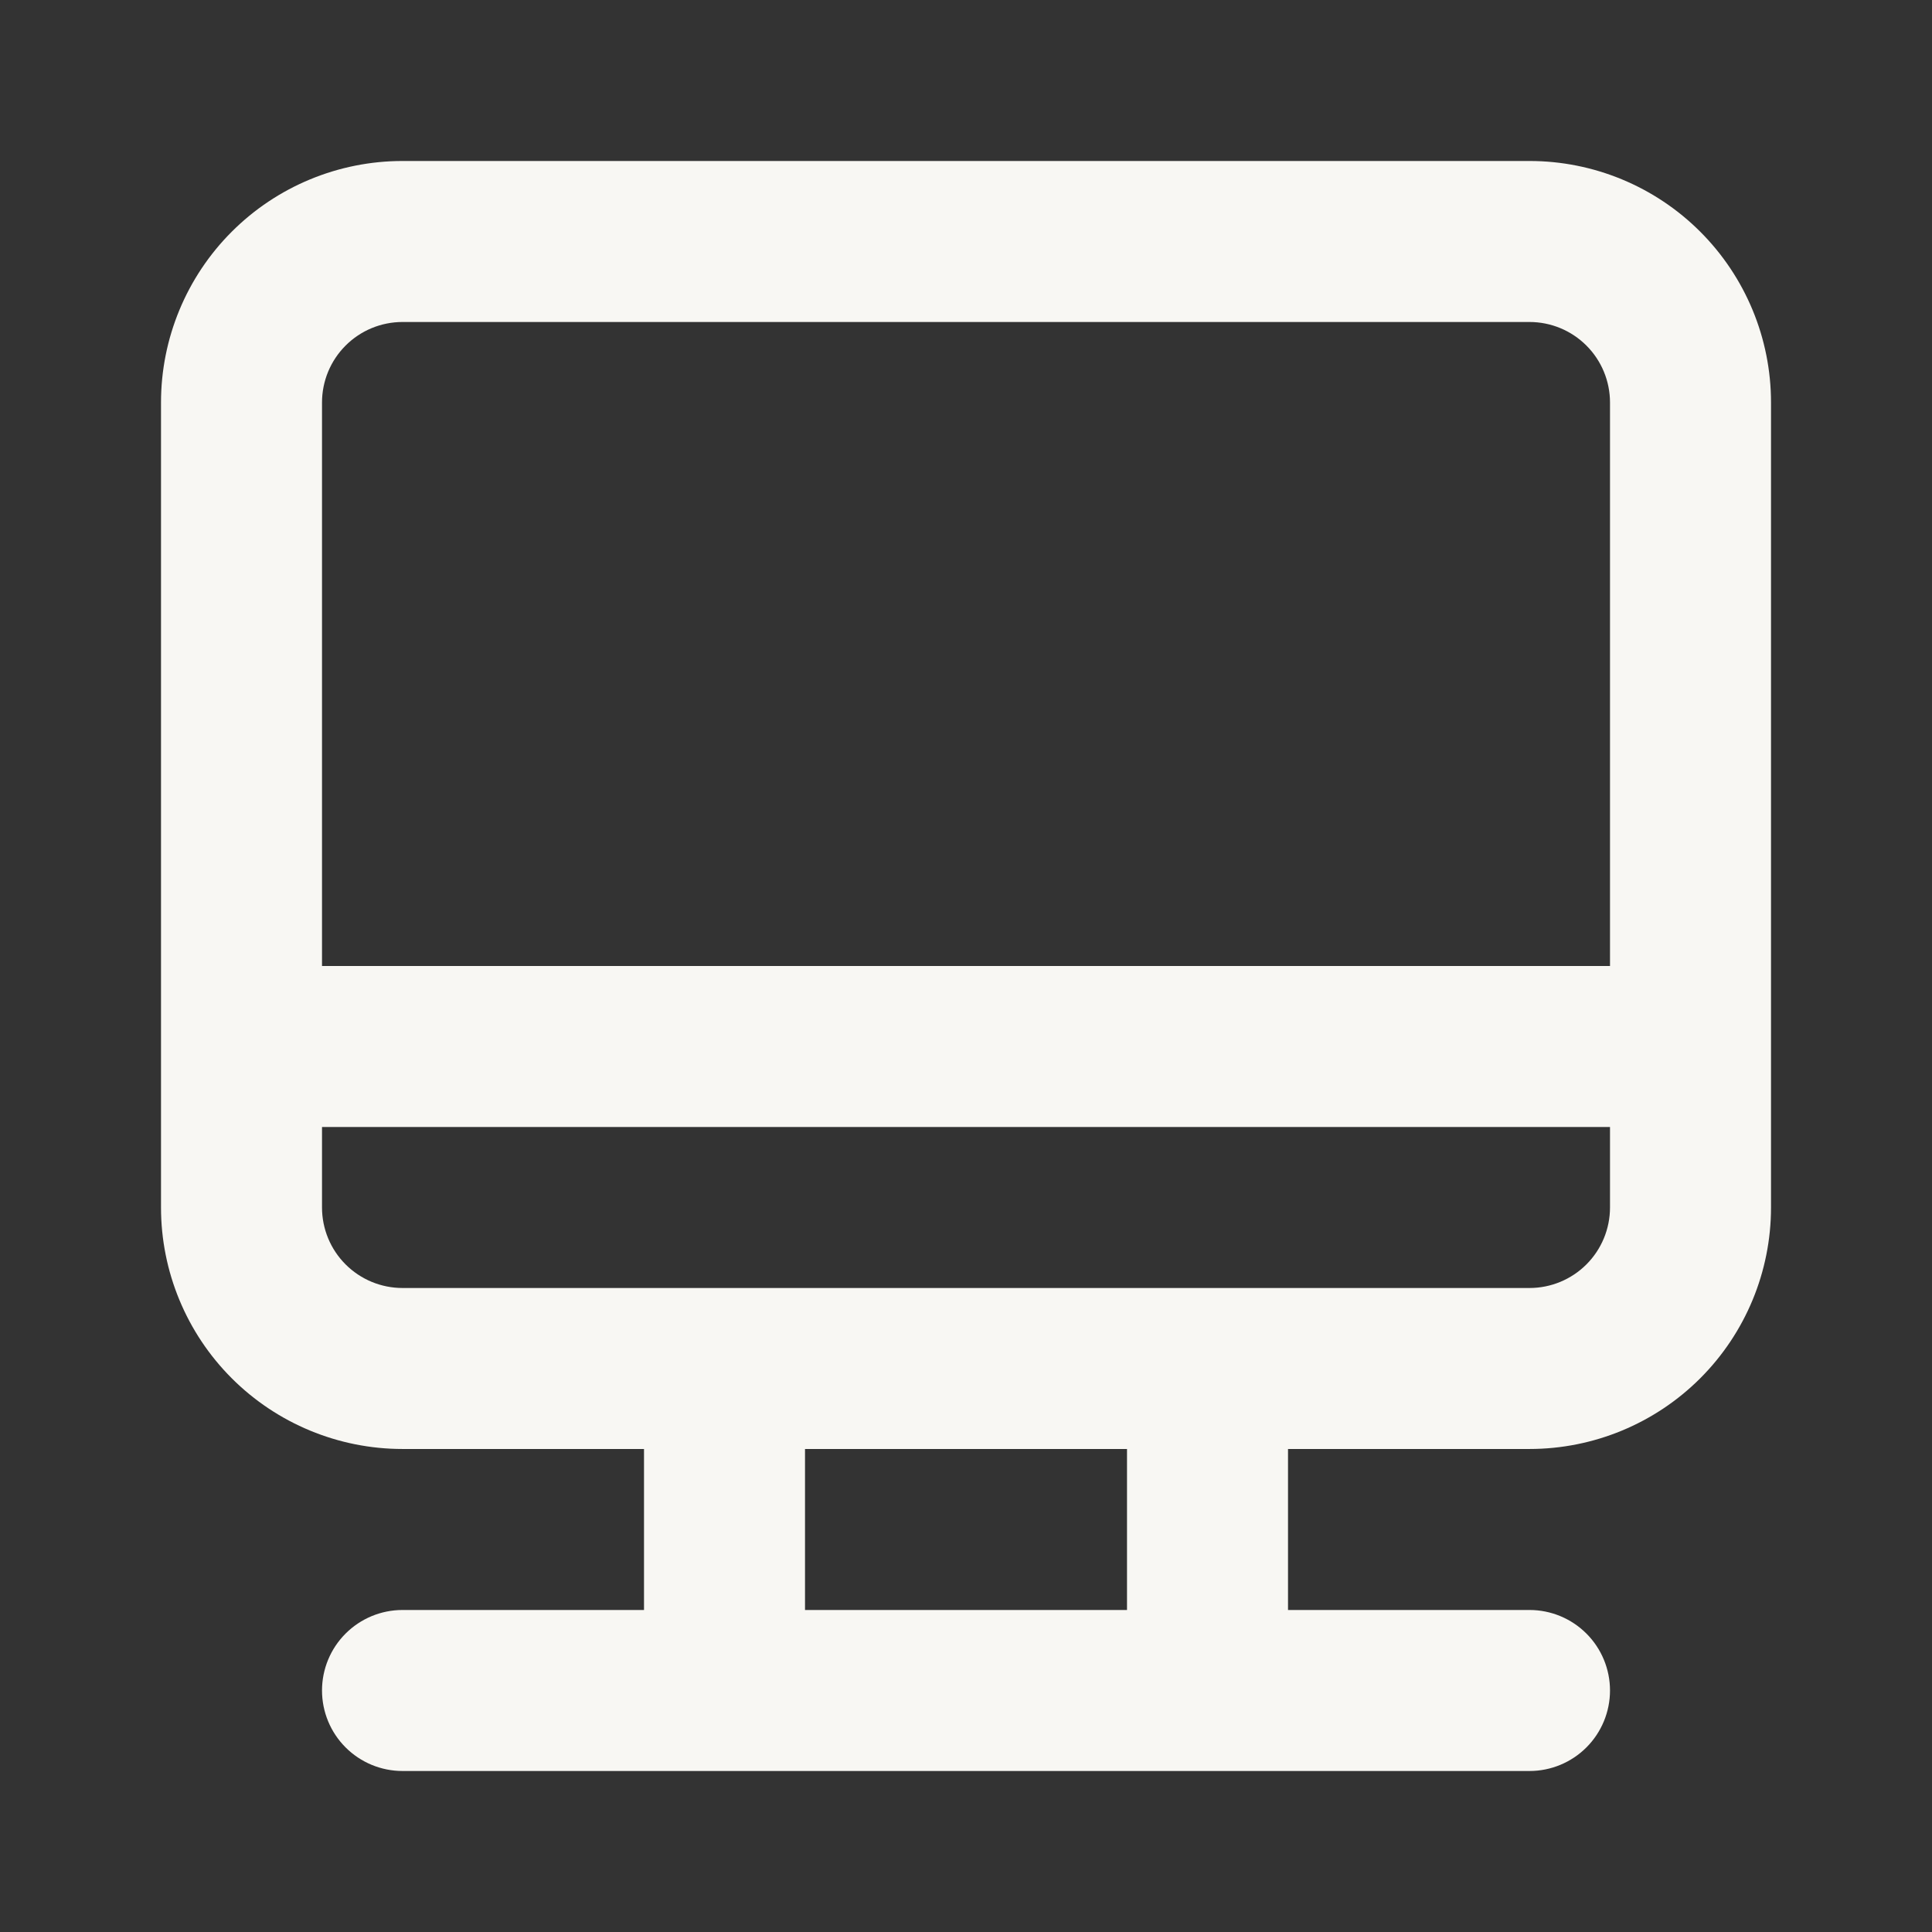 <?xml version="1.0" encoding="UTF-8"?> <svg xmlns="http://www.w3.org/2000/svg" width="107" height="107" viewBox="0 0 107 107" fill="none"><rect x="0" y="0" width="107" height="107" fill="#333333" stroke="none"/><path d="M84.709 8.916H22.292C18.745 8.916 15.343 10.325 12.834 12.834C10.326 15.342 8.917 18.744 8.917 22.291V66.874C8.917 70.422 10.326 73.824 12.834 76.332C15.343 78.84 18.745 80.249 22.292 80.249H35.667V89.166H22.292C21.11 89.166 19.976 89.636 19.14 90.472C18.303 91.308 17.834 92.442 17.834 93.624C17.834 94.807 18.303 95.941 19.14 96.777C19.976 97.613 21.11 98.083 22.292 98.083H84.709C85.891 98.083 87.025 97.613 87.861 96.777C88.697 95.941 89.167 94.807 89.167 93.624C89.167 92.442 88.697 91.308 87.861 90.472C87.025 89.636 85.891 89.166 84.709 89.166H71.334V80.249H84.709C88.256 80.249 91.658 78.84 94.166 76.332C96.674 73.824 98.084 70.422 98.084 66.874V22.291C98.084 18.744 96.674 15.342 94.166 12.834C91.658 10.325 88.256 8.916 84.709 8.916ZM62.417 89.166H44.584V80.249H62.417V89.166ZM89.167 66.874C89.167 68.057 88.697 69.191 87.861 70.027C87.025 70.863 85.891 71.333 84.709 71.333H22.292C21.11 71.333 19.976 70.863 19.14 70.027C18.303 69.191 17.834 68.057 17.834 66.874V62.416H89.167V66.874ZM89.167 53.499H17.834V22.291C17.834 21.109 18.303 19.975 19.14 19.139C19.976 18.302 21.11 17.833 22.292 17.833H84.709C85.891 17.833 87.025 18.302 87.861 19.139C88.697 19.975 89.167 21.109 89.167 22.291V53.499Z" fill="#F8F7F3"></path></svg> 
